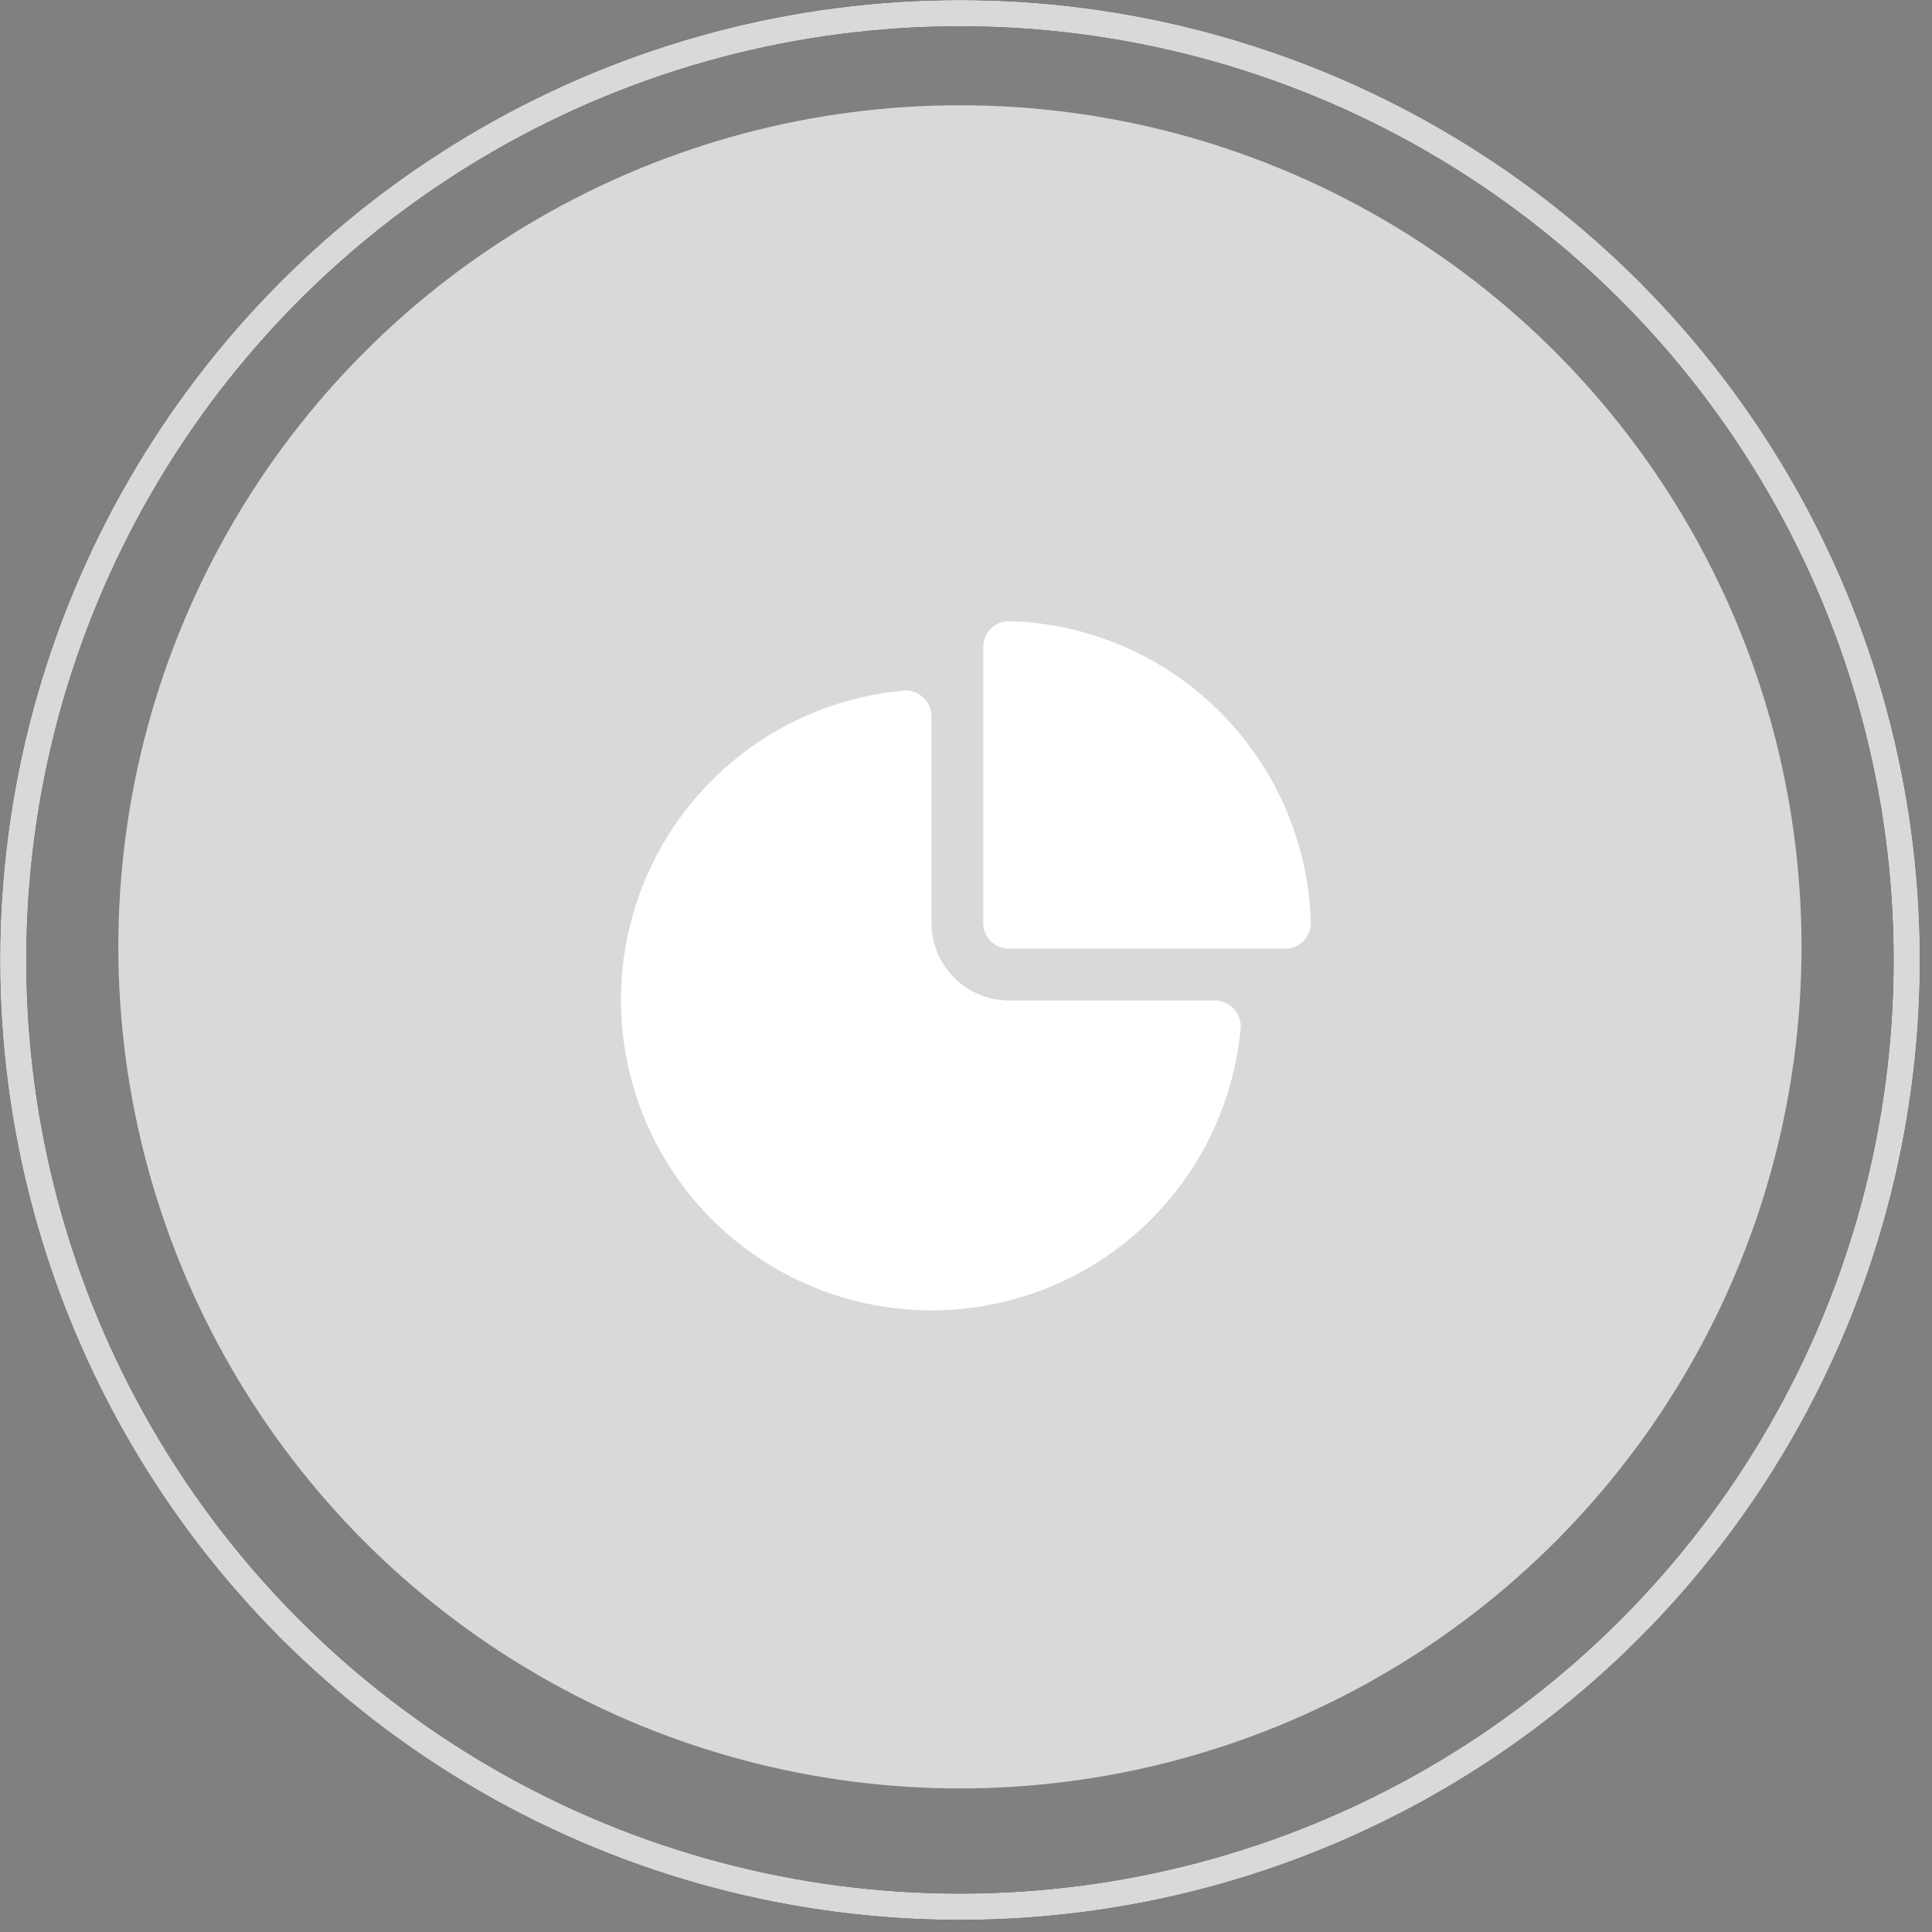 <svg width="56" height="56" viewBox="0 0 56 56" fill="none" xmlns="http://www.w3.org/2000/svg">
<rect x="0" y="0" width="56" height="56" fill="#808080" stroke="none"/>
<circle cx="27.824" cy="27.445" r="24.394" fill="#D9D9D9"/>
<g clip-path="url(#clip0_2049_81537)">
<path d="M29.271 18.004C29.171 18.001 29.071 18.018 28.977 18.055C28.884 18.091 28.798 18.146 28.726 18.216C28.654 18.286 28.597 18.37 28.558 18.462C28.519 18.555 28.499 18.654 28.499 18.754V26.75C28.499 27.164 28.835 27.5 29.249 27.5H37.245C37.345 27.5 37.445 27.48 37.537 27.441C37.63 27.402 37.713 27.345 37.783 27.273C37.853 27.201 37.908 27.116 37.944 27.022C37.981 26.928 37.998 26.829 37.995 26.728C37.926 24.436 36.984 22.258 35.363 20.636C33.742 19.015 31.563 18.073 29.271 18.004ZM26.755 20.211C26.832 20.282 26.893 20.367 26.935 20.462C26.977 20.558 26.999 20.661 26.999 20.765V26.75C26.999 27.347 27.236 27.919 27.658 28.341C28.08 28.763 28.652 29 29.249 29H35.214C35.318 29 35.422 29.022 35.517 29.064C35.612 29.106 35.698 29.168 35.768 29.245C35.839 29.322 35.892 29.413 35.925 29.512C35.958 29.611 35.971 29.715 35.961 29.819C35.802 31.521 35.161 33.143 34.114 34.495C33.067 35.846 31.657 36.872 30.048 37.451C28.439 38.03 26.699 38.139 25.031 37.765C23.363 37.391 21.835 36.55 20.628 35.34C19.42 34.13 18.582 32.6 18.212 30.931C17.841 29.262 17.954 27.522 18.537 25.915C19.119 24.307 20.148 22.899 21.502 21.855C22.855 20.811 24.478 20.174 26.181 20.018C26.285 20.009 26.39 20.021 26.488 20.054C26.587 20.087 26.678 20.141 26.755 20.211Z" fill="white"/>
</g>
<circle cx="27.825" cy="27.825" r="27.443" stroke="black" stroke-width="0.762"/>
<circle cx="27.825" cy="27.825" r="27.443" stroke="#D9D9D9" stroke-width="0.762"/>
<defs>
<clipPath id="clip0_2049_81537">
<rect width="24" height="24" fill="white" transform="translate(16 16)"/>
</clipPath>
</defs>
</svg>
